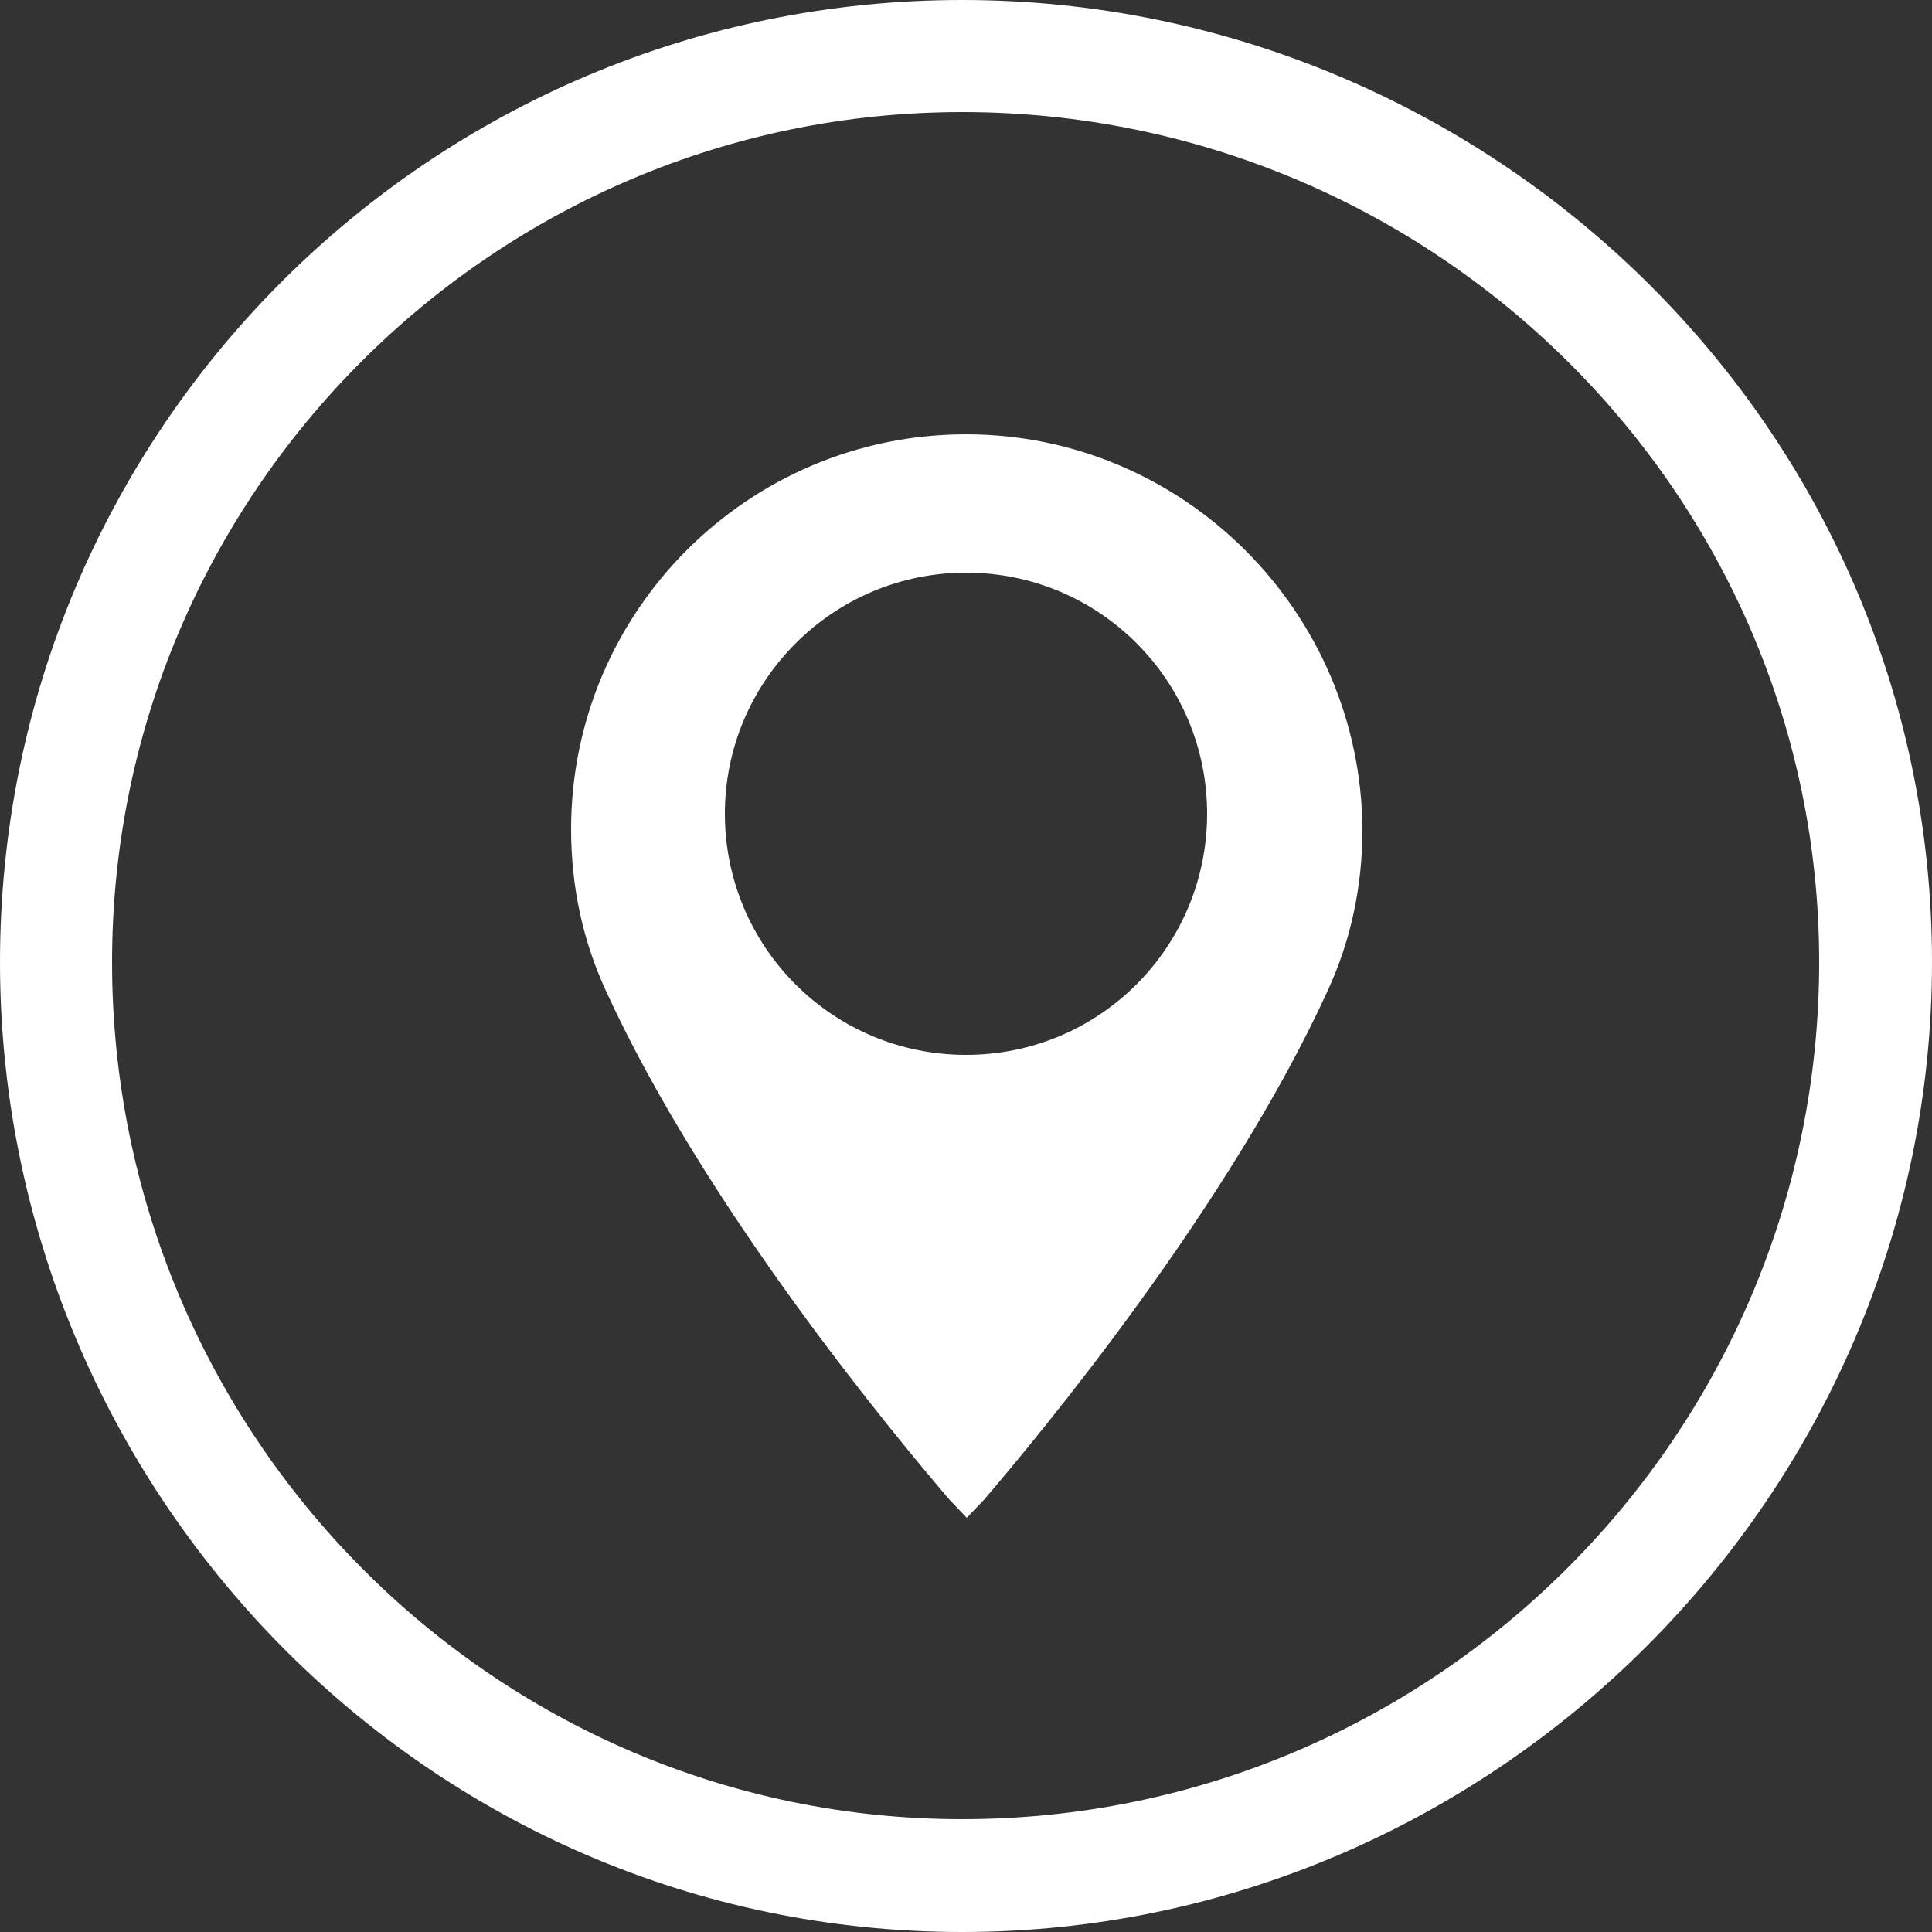 <?xml version="1.0" encoding="utf-8"?>
<!-- Generator: Adobe Illustrator 25.2.1, SVG Export Plug-In . SVG Version: 6.00 Build 0)  -->
<svg version="1.1" id="Capa_1" xmlns="http://www.w3.org/2000/svg" xmlns:xlink="http://www.w3.org/1999/xlink" x="0px" y="0px"
	 viewBox="0 0 25 25" style="enable-background:new 0 0 25 25;" xml:space="preserve">
<rect x="0" y="0" width="25" height="25" fill="#333333" stroke="none"/>
<style type="text/css">
	.st0{fill:#FFFFFF;}
</style>
<path class="st0" d="M12.45,0C5.57,0,0,5.57,0,12.45C0,19.28,5.52,25,12.45,25C19.32,25,25,19.34,25,12.45C25,5.51,19.27,0,12.45,0z
	 M12.45,23.54c-6.06,0-11-4.98-11-11.09c0-6.06,4.94-11,11-11c6.11,0,11.09,4.94,11.09,11C23.54,18.56,18.56,23.54,12.45,23.54z
	 M12.5,5.62c-2.82,0-5.11,2.29-5.11,5.11c0,0.74,0.15,1.44,0.45,2.09c1.28,2.8,3.73,5.75,4.45,6.59l0.22,0.23l0.22-0.23
	c0.72-0.84,3.17-3.79,4.45-6.59c0.3-0.65,0.45-1.35,0.45-2.09C17.61,7.92,15.32,5.62,12.5,5.62z M12.5,13.65
	c-1.73,0-3.12-1.4-3.12-3.12s1.4-3.12,3.12-3.12c1.73,0,3.12,1.4,3.12,3.12S14.23,13.65,12.5,13.65z"/>
</svg>
